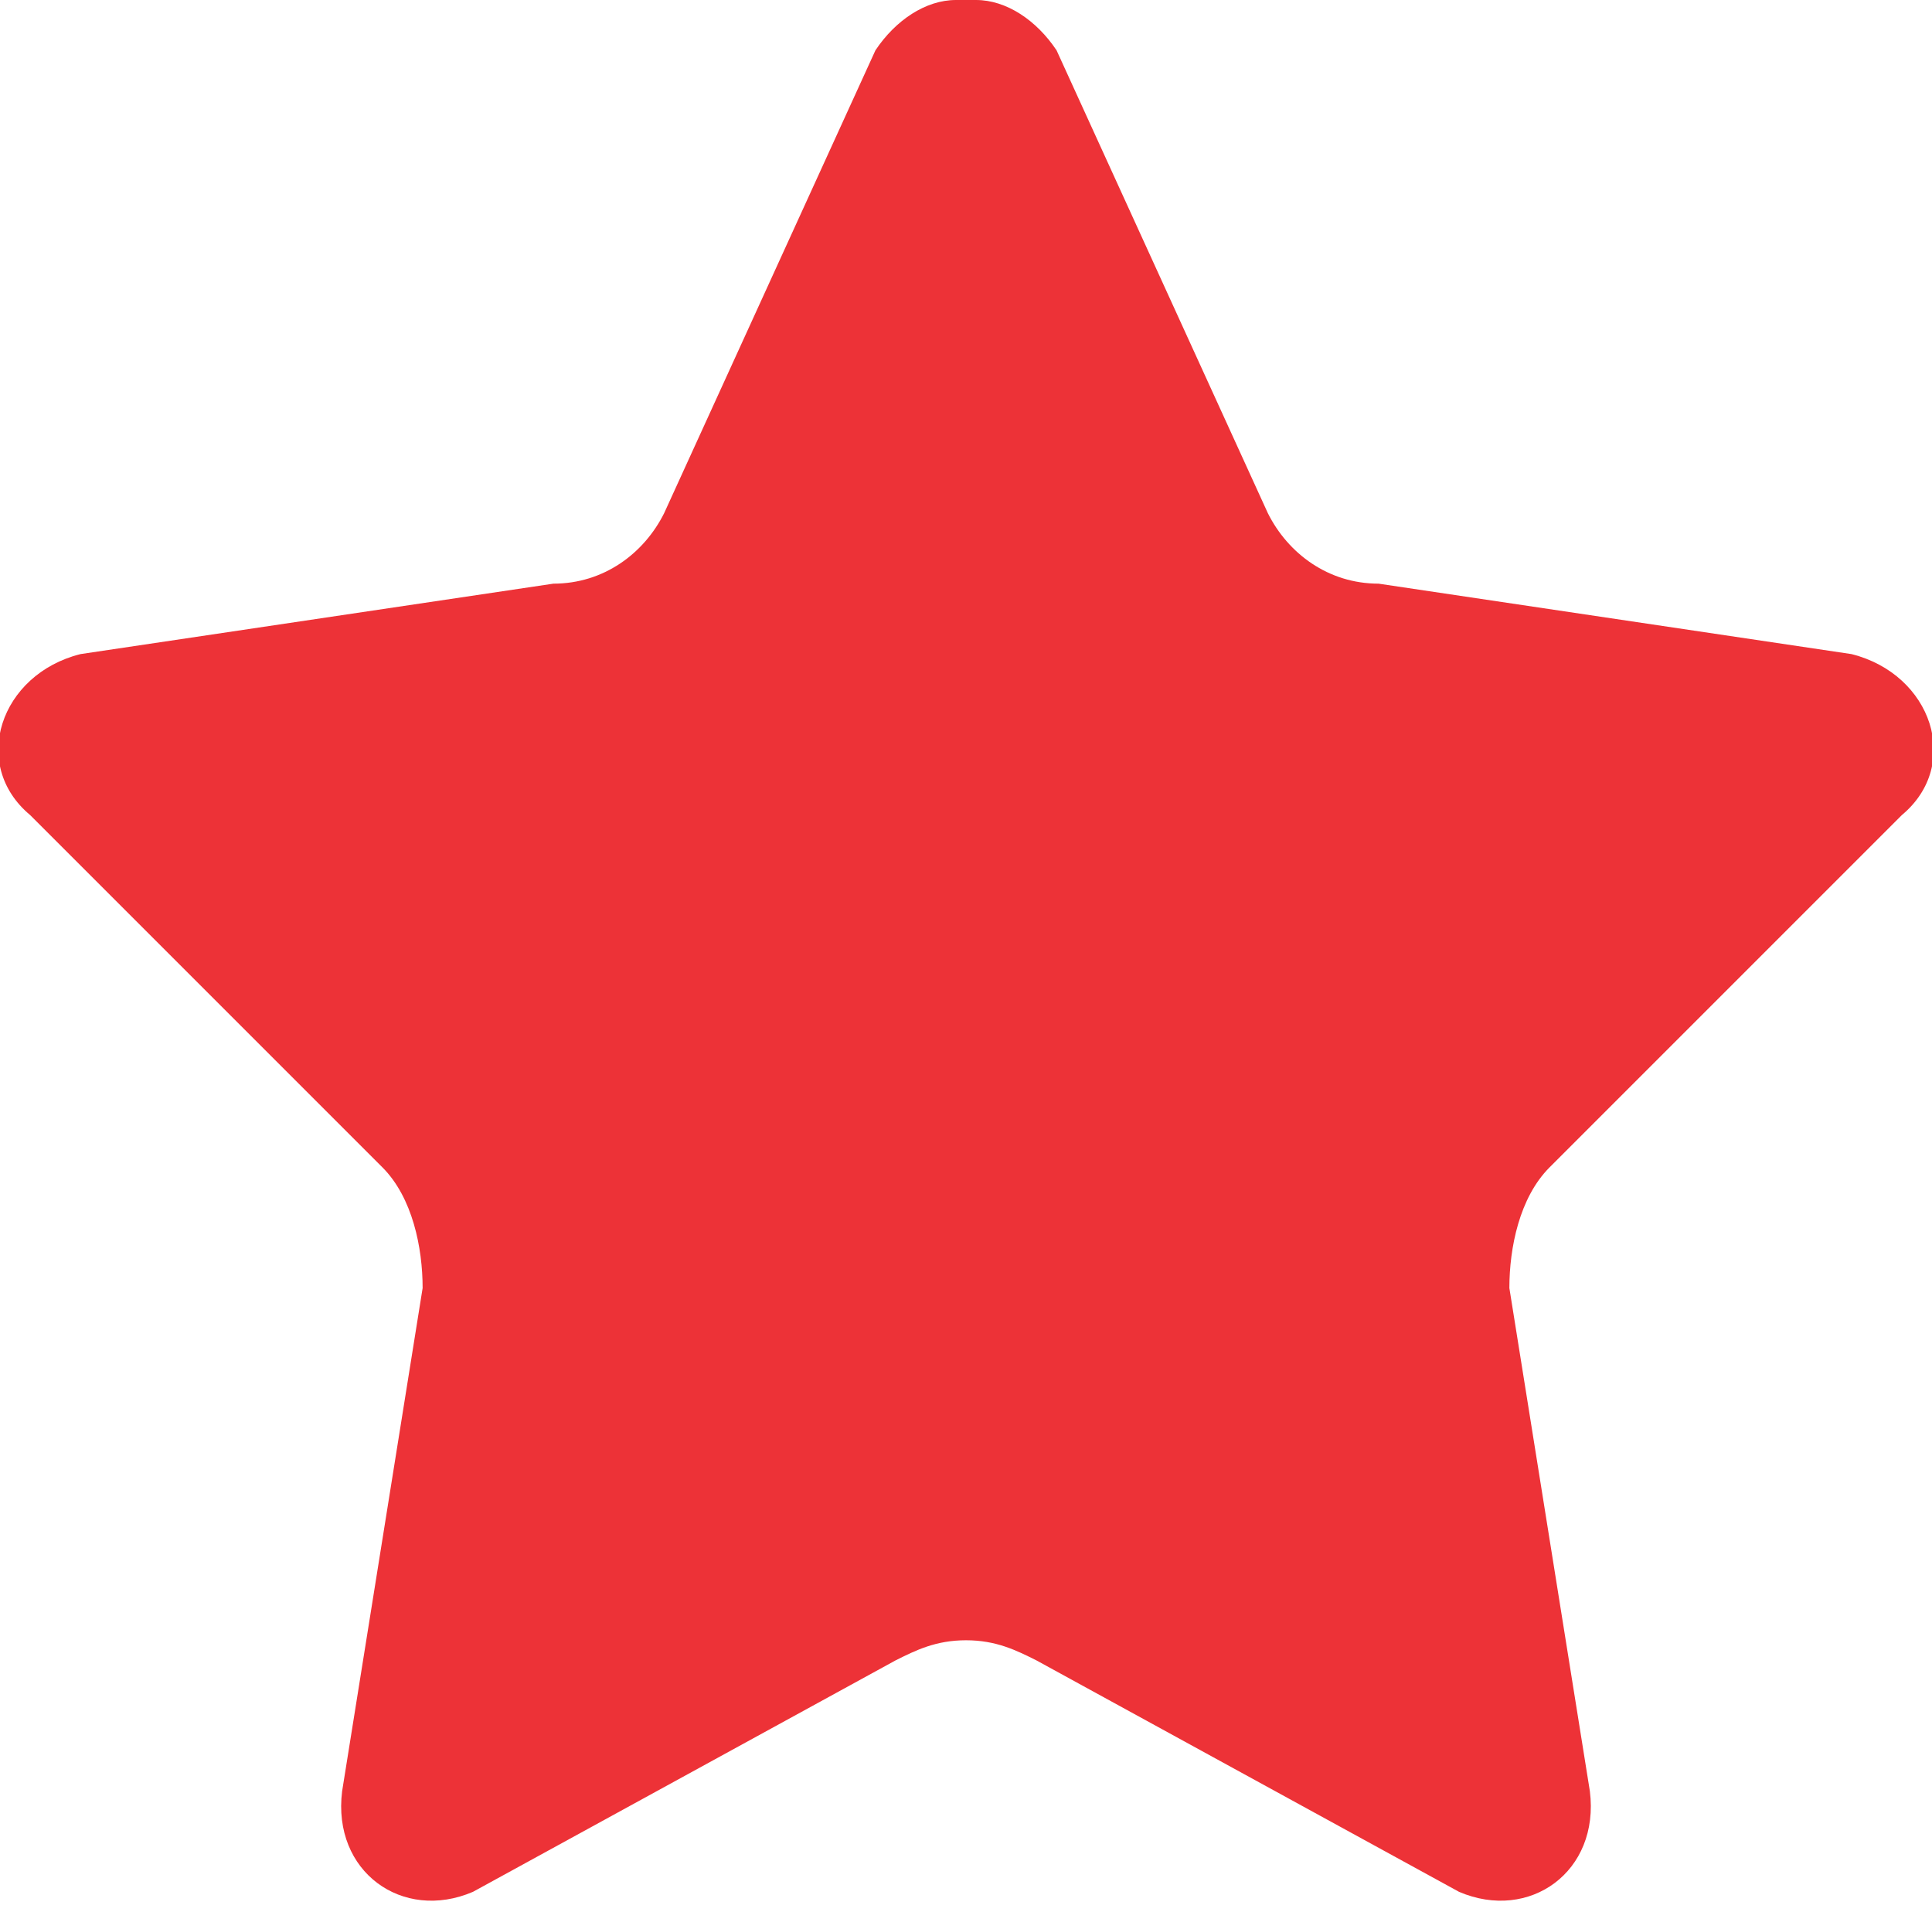 <?xml version="1.0" encoding="utf-8"?>
<svg version="1.1" id="Camada_1" xmlns="http://www.w3.org/2000/svg" xmlns:xlink="http://www.w3.org/1999/xlink" x="0px" y="0px"
	 viewBox="0 0 19.2 19" style="enable-background:new 0 0 19.2 19;" xml:space="preserve">
	<path fill="#ED3237" d="M18.9,8.1c0.6-0.5,0.3-1.4-0.5-1.6l-4.7-0.7c-0.5,0-0.9-0.3-1.1-0.7l-2.1-4.6C10.3,0.2,10,0,9.7,0H9.6H9.5
	C9.2,0,8.9,0.2,8.7,0.5L6.6,5.1C6.4,5.5,6,5.8,5.5,5.8L0.8,6.5C0,6.7-0.3,7.6,0.3,8.1l3.5,3.5c0.3,0.3,0.4,0.8,0.4,1.2l-0.8,5
	c-0.1,0.8,0.6,1.3,1.3,1l4.2-2.3c0.2-0.1,0.4-0.2,0.7-0.2c0.3,0,0.5,0.1,0.7,0.2l4.2,2.3c0.7,0.3,1.4-0.2,1.3-1l-0.8-5
	c0-0.4,0.1-0.9,0.4-1.2L18.9,8.1z"/>
</svg>
